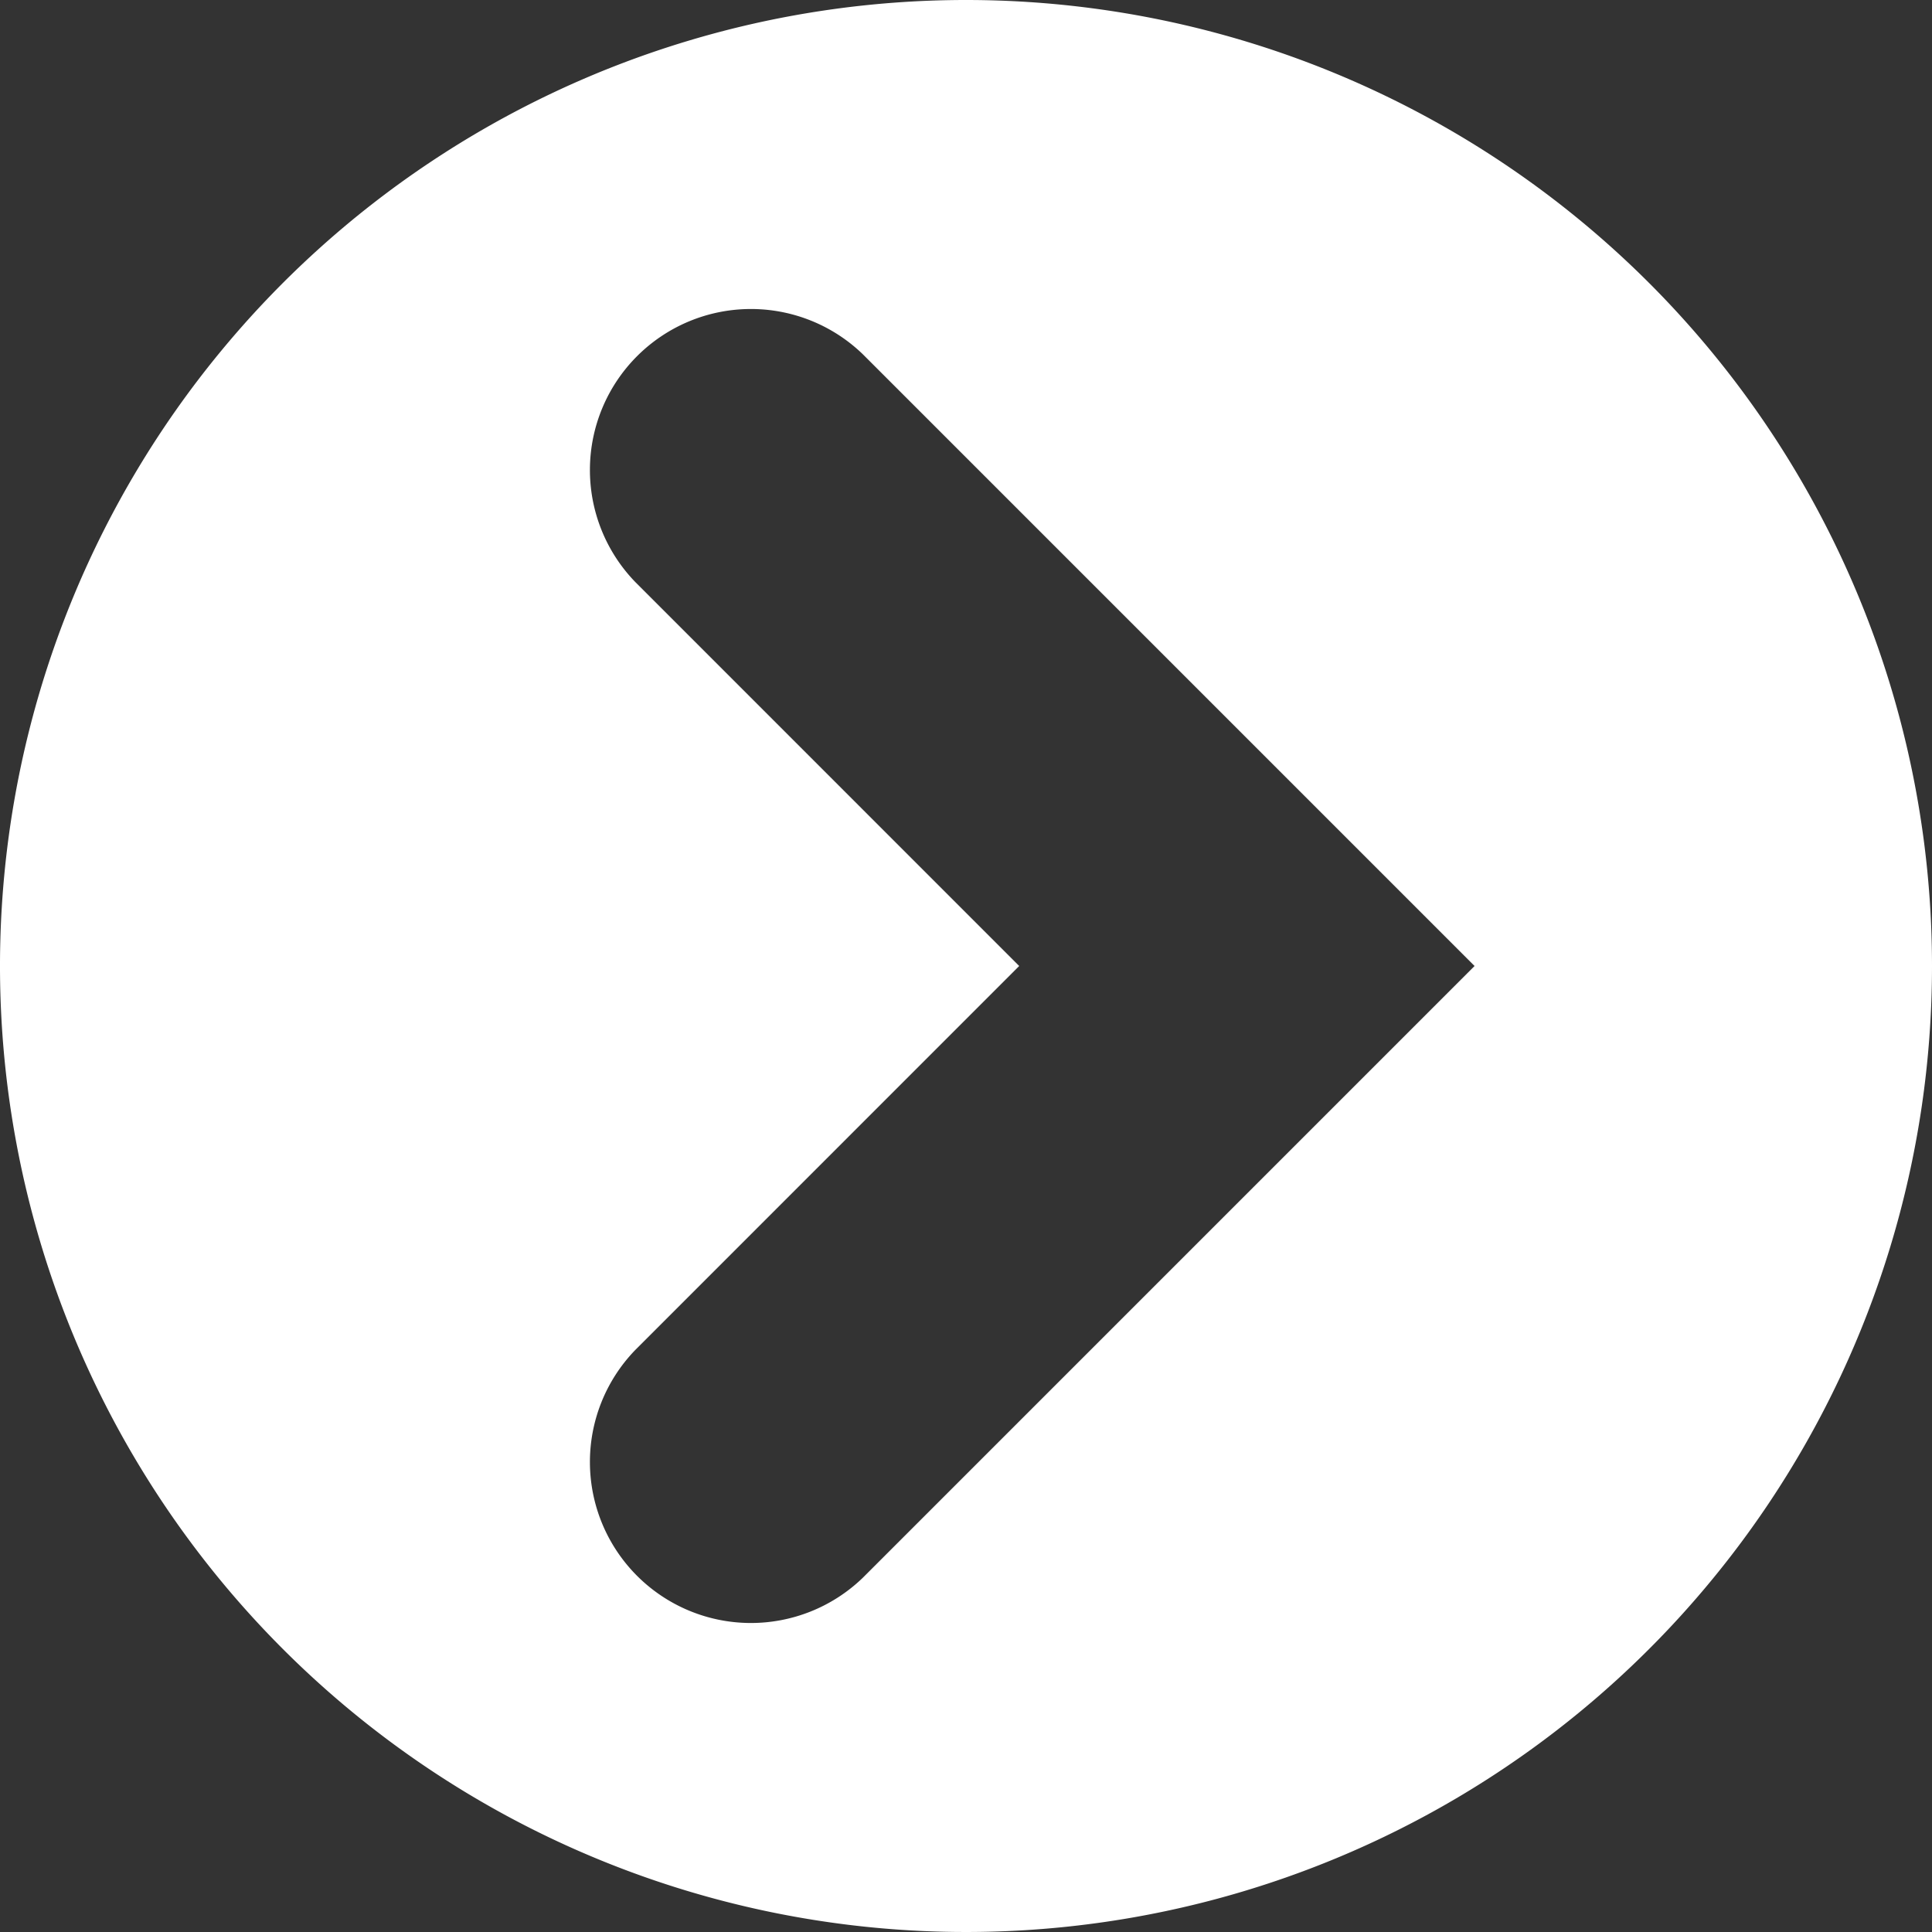 <svg id="btn2_next" data-name="btn2_next" xmlns="http://www.w3.org/2000/svg" viewBox="0 0 30 30">
  <rect x="0" y="0" width="30" height="30" fill="#333333" stroke="none"/>
  <defs>
    <style>
      .btn2fill{fill:#fff;}
    </style>
  </defs>
  <path class="btn2fill" d="M15,0A15,15,0,1,0,30,15,15,15,0,0,0,15,0ZM13.397,24.5a2.5,2.5,0,0,1-3.535-3.535L15.826,15,9.862,9.035A2.5,2.5,0,0,1,13.397,5.5l9.5,9.5Z"/>
</svg>